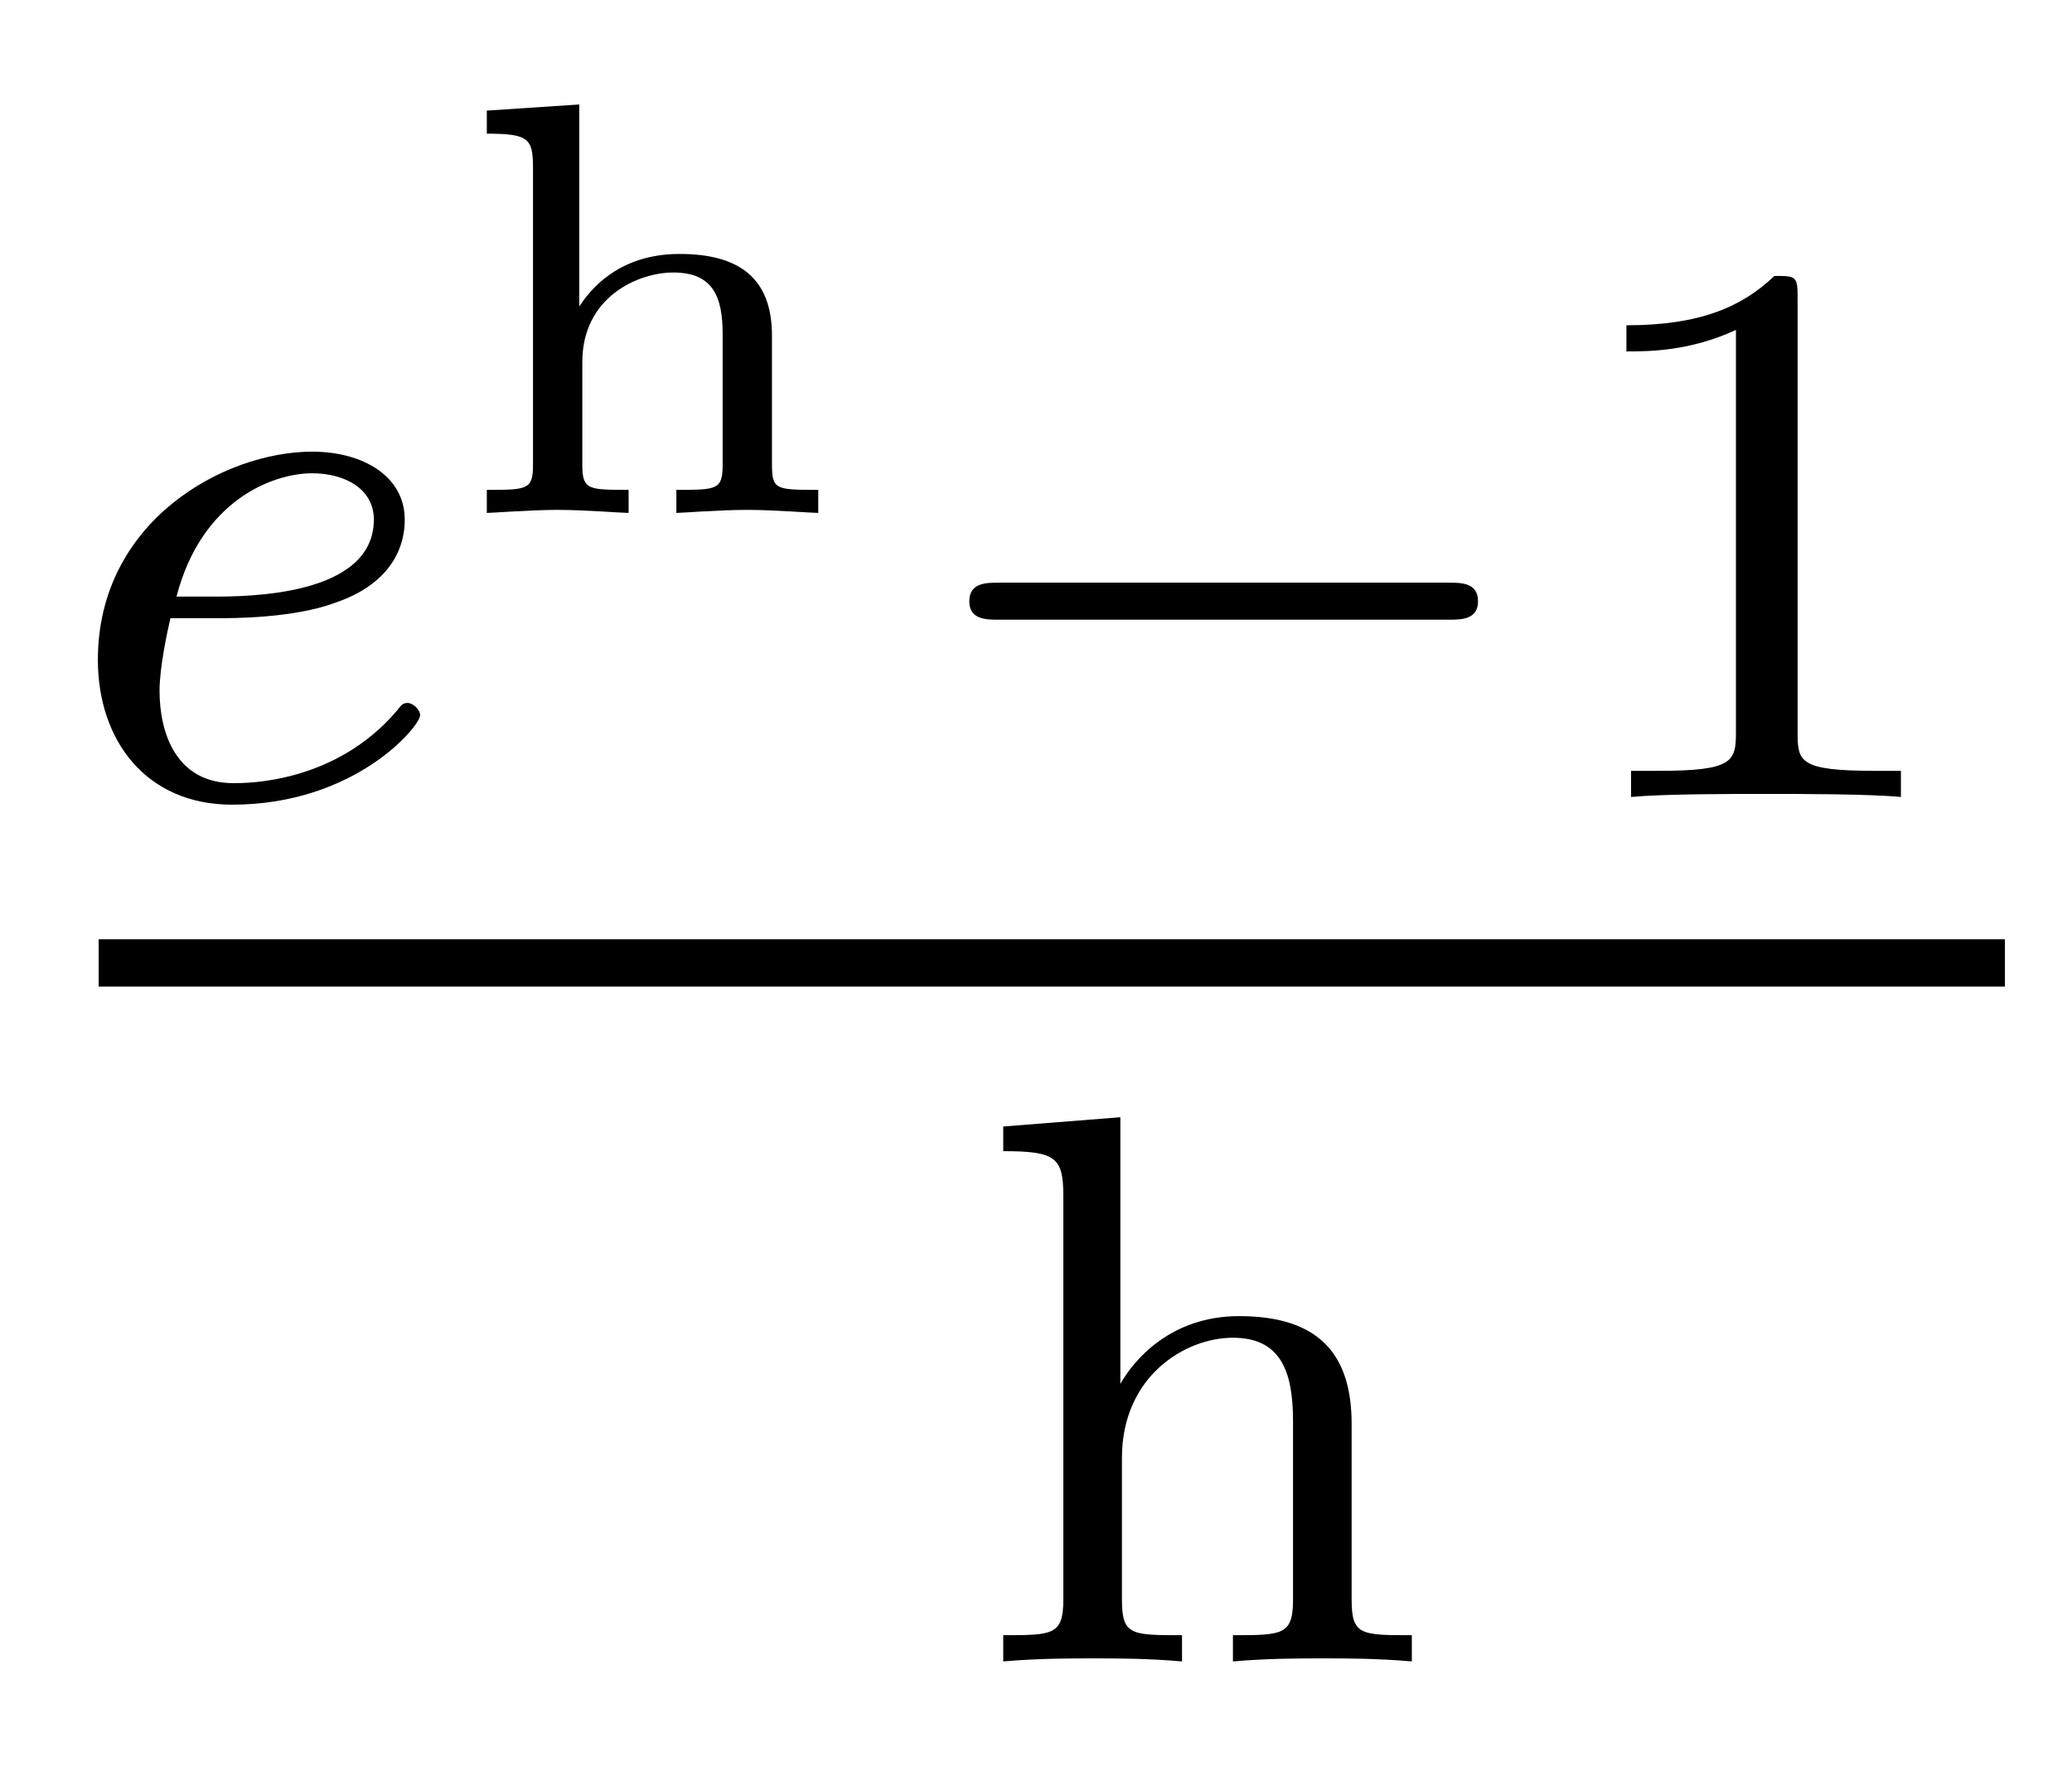 <?xml version='1.0'?>
<!-- This file was generated by dvisvgm 1.9.2 -->
<svg height='18pt' version='1.1' viewBox='0 -18 21 18' width='21pt' xmlns='http://www.w3.org/2000/svg' xmlns:xlink='http://www.w3.org/1999/xlink'>
<g id='page1'>
<g transform='matrix(1 0 0 1 -129 649)'>
<path d='M131.195 -660.734C131.367 -660.734 131.977 -660.734 132.398 -660.891C133.086 -661.125 133.102 -661.609 133.102 -661.734C133.102 -662.172 132.68 -662.422 132.164 -662.422C131.273 -662.422 129.992 -661.719 129.992 -660.312C129.992 -659.5 130.477 -658.844 131.352 -658.844C132.602 -658.844 133.258 -659.641 133.258 -659.75C133.258 -659.812 133.18 -659.875 133.133 -659.875S133.07 -659.859 133.023 -659.797C132.398 -659.062 131.508 -659.062 131.367 -659.062C130.789 -659.062 130.617 -659.562 130.617 -660C130.617 -660.234 130.695 -660.594 130.727 -660.734H131.195ZM130.789 -660.953C131.039 -661.922 131.758 -662.203 132.164 -662.203C132.492 -662.203 132.789 -662.047 132.789 -661.734C132.789 -660.953 131.492 -660.953 131.148 -660.953H130.789ZM133.559 -658.922' fill-rule='evenodd'/>
<path d='M136.824 -663.598C136.824 -664.191 136.48 -664.426 135.887 -664.426C135.246 -664.426 134.965 -664.035 134.871 -663.894V-665.941L133.934 -665.879V-665.645C134.355 -665.645 134.402 -665.598 134.402 -665.301V-662.285C134.402 -662.035 134.34 -662.035 133.934 -662.035V-661.801C133.98 -661.801 134.387 -661.832 134.652 -661.832C134.918 -661.832 135.309 -661.801 135.371 -661.801V-662.035C134.965 -662.035 134.902 -662.035 134.902 -662.285V-663.332C134.902 -663.988 135.465 -664.238 135.824 -664.238C136.23 -664.238 136.324 -663.988 136.324 -663.613V-662.285C136.324 -662.035 136.262 -662.035 135.855 -662.035V-661.801C135.902 -661.801 136.293 -661.832 136.574 -661.832C136.84 -661.832 137.23 -661.801 137.293 -661.801V-662.035C136.871 -662.035 136.824 -662.035 136.824 -662.285V-663.598ZM137.637 -661.801' fill-rule='evenodd'/>
<path d='M143.684 -660.719C143.809 -660.719 143.98 -660.719 143.98 -660.906C143.98 -661.094 143.809 -661.094 143.684 -661.094H139.121C138.996 -661.094 138.824 -661.094 138.824 -660.906C138.824 -660.719 138.996 -660.719 139.121 -660.719H143.684ZM144.719 -658.922' fill-rule='evenodd'/>
<path d='M147.219 -663.984C147.219 -664.203 147.203 -664.203 146.984 -664.203C146.656 -663.891 146.234 -663.703 145.484 -663.703V-663.438C145.703 -663.438 146.125 -663.438 146.594 -663.656V-659.578C146.594 -659.281 146.562 -659.187 145.812 -659.187H145.531V-658.922C145.859 -658.953 146.531 -658.953 146.891 -658.953C147.25 -658.953 147.938 -658.953 148.266 -658.922V-659.187H148C147.234 -659.187 147.219 -659.281 147.219 -659.578V-663.984ZM148.918 -658.922' fill-rule='evenodd'/>
<path d='M130 -657H149.32V-657.48H130'/>
<path d='M142.699 -652.566C142.699 -653.238 142.402 -653.66 141.559 -653.66C140.871 -653.66 140.496 -653.223 140.355 -652.973V-655.676L139.168 -655.582V-655.332C139.699 -655.332 139.777 -655.269 139.777 -654.879V-650.785C139.777 -650.426 139.668 -650.426 139.168 -650.426V-650.16C139.512 -650.191 139.855 -650.191 140.074 -650.191C140.309 -650.191 140.637 -650.191 140.98 -650.16V-650.426C140.465 -650.426 140.371 -650.426 140.371 -650.785V-652.223C140.371 -653.051 141.012 -653.441 141.496 -653.441C141.981 -653.441 142.105 -653.098 142.105 -652.598V-650.785C142.105 -650.426 141.996 -650.426 141.496 -650.426V-650.16C141.84 -650.191 142.184 -650.191 142.402 -650.191C142.637 -650.191 142.965 -650.191 143.309 -650.16V-650.426C142.793 -650.426 142.699 -650.426 142.699 -650.785V-652.566ZM143.52 -650.16' fill-rule='evenodd'/>
</g>
</g>
</svg>
